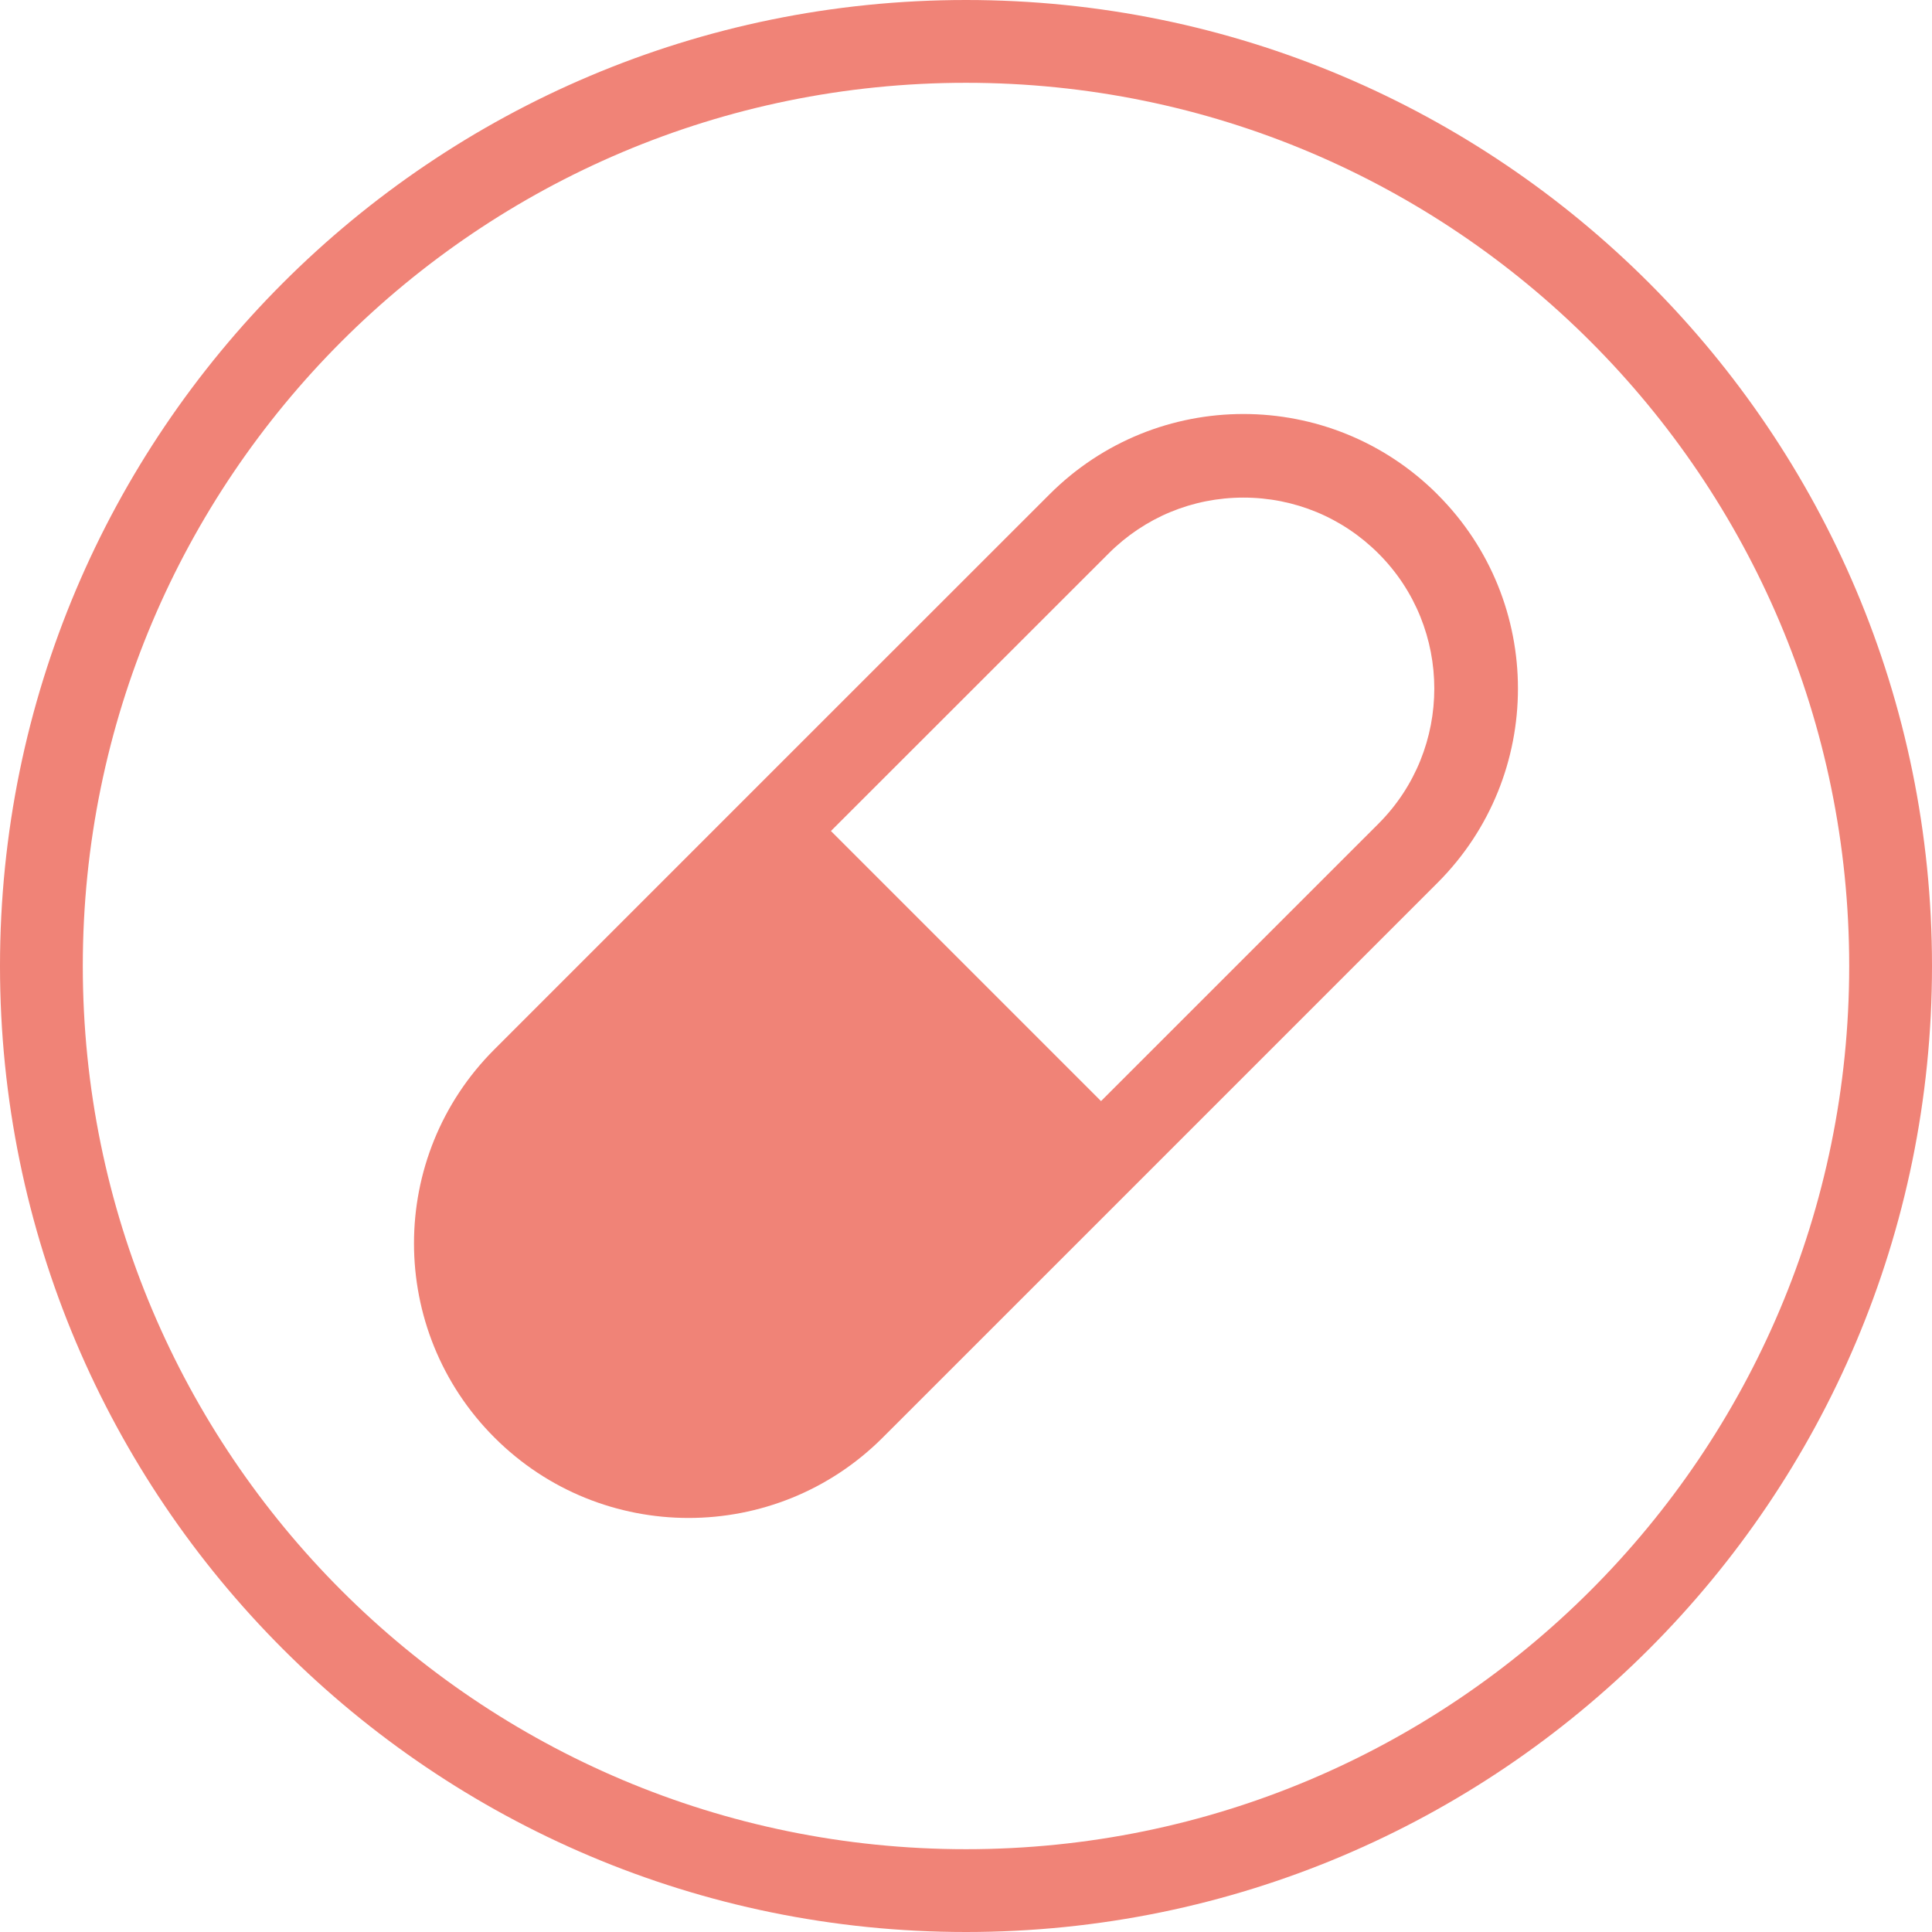 <?xml version="1.0" encoding="UTF-8"?>
<svg width="70px" height="70px" viewBox="0 0 70 70" version="1.1" xmlns="http://www.w3.org/2000/svg" xmlns:xlink="http://www.w3.org/1999/xlink">
    <g id="icon_admin_tools" stroke="none" stroke-width="1" fill="none" fill-rule="evenodd">
        <path d="M35,0 C54.33,0 70,15.67 70,35 C70,54.33 54.33,70 35,70 C15.67,70 0,54.33 0,35 C0,15.67 15.67,0 35,0 Z M35,3 C17.327,3 3,17.327 3,35 C3,52.673 17.327,67 35,67 C52.673,67 67,52.673 67,35 C67,17.327 52.673,3 35,3 Z" id="Oval" fill="#F08377" fill-rule="nonzero"></path>
        <path d="M52.087,17.917 C50.144,15.973 47.598,15 45.051,15 C42.504,15 39.96,15.973 38.02,17.917 L27.965,27.968 L17.914,38.02 C14.028,41.899 14.028,48.201 17.917,52.087 C21.797,55.969 28.1,55.969 31.982,52.087 L39.893,44.178 L52.086,31.984 C55.969,28.099 55.969,21.797 52.086,17.918 L52.087,17.917 Z M49.946,29.843 L39.892,39.895 L30.106,30.109 L40.164,20.057 C41.468,18.75 43.206,18.029 45.051,18.029 C46.899,18.029 48.64,18.751 49.946,20.057 C52.641,22.751 52.641,27.145 49.946,29.843 Z" id="Fill-1" fill="#F08377"></path>
    </g>
</svg>
